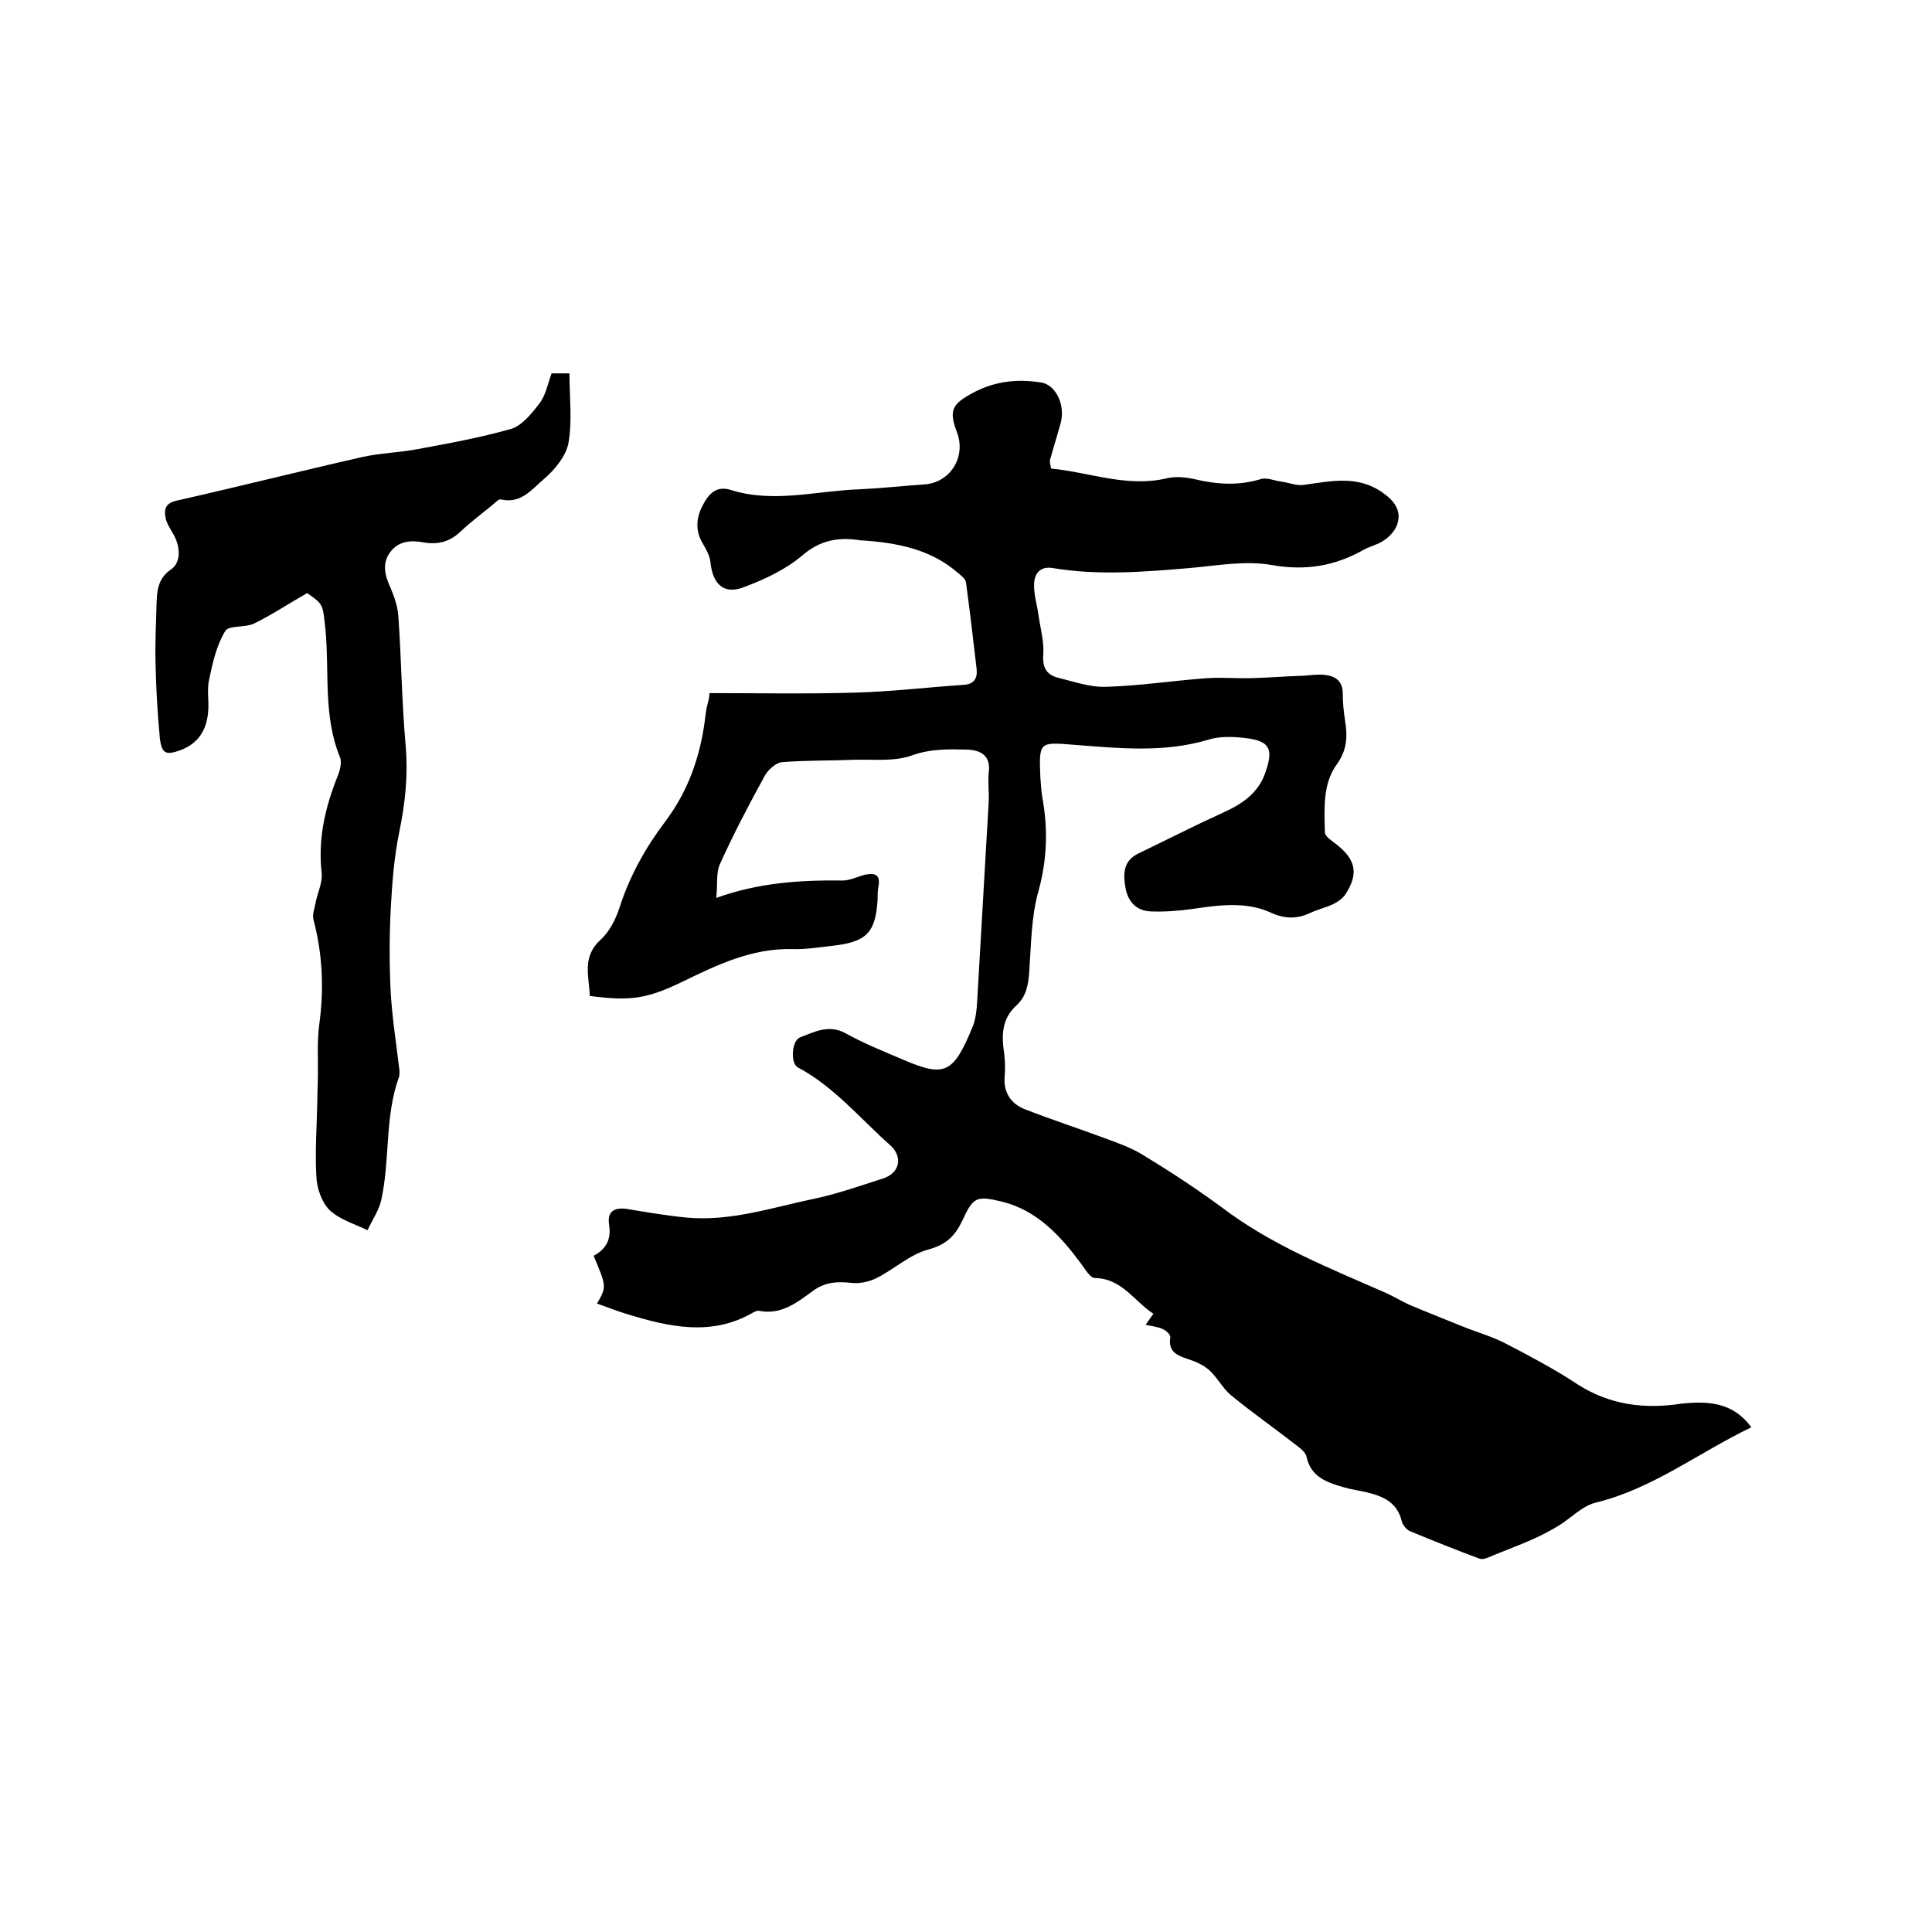 <svg enable-background="new 0 0 400 400" viewBox="0 0 400 400" xmlns="http://www.w3.org/2000/svg"><path d="m362.6 295.5c-11 5.3-20.4 12.7-32.2 15.6-2.9.7-5.2 3.3-7.9 4.9-1.7 1-3.4 1.9-5.2 2.7-2.7 1.2-5.4 2.2-8.1 3.3-.9.4-2.1 1-2.9.7-4.8-1.8-9.6-3.7-14.4-5.7-.7-.3-1.5-1.3-1.7-2.1-.9-3.8-3.8-5.1-7.1-5.9-1.6-.4-3.3-.6-5-1.1-3.4-1-6.7-2.1-7.6-6.3-.2-.9-1.2-1.7-2-2.3-4.5-3.5-9.2-6.8-13.6-10.4-1.7-1.4-2.8-3.6-4.4-5.1-1.2-1.1-2.7-1.8-4.2-2.3-2.3-.8-4.5-1.4-4-4.6.1-.5-.8-1.4-1.5-1.7-1-.5-2.2-.6-3.6-.9.5-.8 1-1.4 1.6-2.3-4-2.6-6.5-7.3-12.1-7.4-1 0-2-1.8-2.9-3-4.3-5.8-9.1-11-16.3-12.8-5.4-1.3-6-1-8.3 4-1.5 3.1-3.3 4.9-7 5.9-3.8 1-7.1 4.1-10.7 5.9-1.6.8-3.5 1.2-5.3 1-2.8-.3-5.3-.2-7.8 1.6-3.3 2.4-6.6 5.1-11.2 4.2-.4-.1-.8.1-1.2.3-8.7 5.1-17.6 3-26.4.3-2-.6-3.9-1.4-6-2.1 2-3.5 2-3.5-.7-9.9 2.6-1.4 3.7-3.4 3.2-6.5-.4-2.6 1-3.6 3.7-3.2 4.2.7 8.3 1.4 12.5 1.8 9 .8 17.6-2.1 26.2-3.9 4.8-1 9.6-2.7 14.3-4.2 3.5-1.1 4.2-4.5 1.5-6.9-6.2-5.5-11.6-12.1-19.1-16.1-1.6-.8-1.3-5.5.4-6.2 3.1-1.2 6.1-2.8 9.6-.8 3.8 2.1 7.8 3.7 11.8 5.4 8.6 3.7 10.4 2.9 14.4-6.9.6-1.5.8-3.3.9-5 .8-13.8 1.6-27.6 2.4-41.5.1-2-.2-4 0-6 .5-3.5-1.6-4.7-4.4-4.8-3.8-.1-7.6-.2-11.5 1.2-3.6 1.3-7.8.8-11.8.9-5 .2-10.1.1-15.1.5-1.2.1-2.8 1.5-3.5 2.7-3.3 6-6.5 12.1-9.3 18.3-.9 1.9-.5 4.3-.8 7.1 8.9-3.2 17.5-3.7 26.2-3.6 1.5 0 3-.8 4.6-1.2 1.9-.4 3.2-.1 2.8 2.3-.2.9-.2 1.9-.2 2.8-.4 6.9-2.3 8.8-9.2 9.6-2.8.3-5.7.8-8.5.7-8.4-.2-15.6 3.3-22.8 6.8-7.3 3.5-10.6 4-19.1 2.9-.1-4-1.7-8 2.2-11.6 1.9-1.7 3.2-4.3 4-6.8 2.1-6.5 5.4-12.4 9.5-17.8 5-6.7 7.4-14.1 8.3-22.2.1-.8.3-1.7.5-2.5.1-.3.2-.6.3-1.8 10 0 20.1.2 30.1-.1 7.5-.2 14.9-1.1 22.4-1.6 2.3-.1 3-1.4 2.8-3.3-.7-6-1.4-12-2.2-17.9-.1-.8-1.1-1.5-1.8-2.1-5.6-4.8-12.4-6.1-19.5-6.6-.3 0-.6 0-1-.1-4.3-.6-8 .1-11.6 3.2-3.4 2.9-7.7 4.9-11.9 6.5-4.2 1.7-6.6-.4-7.1-5-.1-1.3-.8-2.6-1.5-3.8-1.7-2.7-1.5-5.5-.1-8.1 1.2-2.3 2.8-4.2 6-3.1 8.8 2.7 17.6.1 26.5-.2 4.4-.2 8.9-.7 13.3-1 5.3-.3 8.7-5.5 6.9-10.6-1.8-4.7-1.2-6 3.3-8.4s9.2-2.9 14.1-2.1c3 .5 5 4.6 4 8.4-.7 2.5-1.5 5.1-2.2 7.6-.1.5.1 1 .2 1.8 8.1.8 15.8 4 24.1 2 1.8-.4 3.8-.2 5.6.2 4.6 1.1 9.1 1.4 13.7 0 1.2-.4 2.8.3 4.2.5 1.6.2 3.2.9 4.7.7 5.7-.8 11.3-2.1 16.5 1.7 2.4 1.7 3.9 3.8 2.8 6.7-.5 1.2-1.6 2.4-2.7 3.1-1.3.9-2.9 1.2-4.3 2-5.9 3.3-11.9 4.3-18.8 3.1-5.5-1-11.4.1-17 .6-9.5.8-19 1.6-28.5 0-2.6-.4-3.7 1.2-3.8 3.2-.1 2.2.6 4.3.9 6.5.4 2.8 1.2 5.6 1 8.3-.2 2.6.7 4.1 3 4.7 3.3.8 6.6 2 9.9 1.9 7.1-.2 14.1-1.3 21.1-1.8 3-.2 6.1.1 9.2 0 3.6-.1 7.2-.4 10.7-.5 1.4-.1 2.8-.3 4.1-.2 2.4.2 4 1.2 4 3.9 0 1.9.2 3.8.5 5.7.5 3.2.4 6-1.7 8.9-3 4.1-2.6 9.3-2.5 14.1 0 .9 1.5 1.8 2.5 2.6 3.9 3.1 4.5 6 1.8 10.2-.6.9-1.6 1.6-2.6 2.1-1.5.7-3.2 1.1-4.7 1.8-2.8 1.3-5.3 1.3-8.3-.1-5.1-2.3-10.8-1.5-16.2-.7-2.8.4-5.7.6-8.5.5-3-.1-4.8-2-5.3-5-.5-2.9-.4-5.5 2.7-7 5.8-2.8 11.5-5.7 17.4-8.4 4-1.8 7.4-4 8.9-8.4 1.7-4.9.9-6.5-4.2-7.1-2.6-.3-5.4-.4-7.8.4-9.2 2.7-18.4 1.7-27.7 1-7.2-.6-7.2-.6-6.9 6.8.1 1.4.2 2.8.4 4.1 1.2 6.5 1 12.9-.8 19.4-1.5 5.3-1.5 11-1.9 16.6-.2 2.8-.6 5.2-2.7 7.1-2.5 2.3-3 5.1-2.7 8.3.3 2.1.5 4.2.3 6.3-.3 3.5 1.4 5.8 4.3 6.9 5.4 2.1 10.9 3.9 16.3 5.9 2.7 1 5.6 2 8 3.5 5.6 3.4 11.1 7 16.4 10.9 10.4 7.9 22.4 12.6 34.2 17.8 1.5.7 3 1.6 4.5 2.3 3.8 1.6 7.6 3.1 11.3 4.6 3 1.2 6.2 2.1 9 3.6 5 2.6 9.9 5.2 14.6 8.3 6.7 4.3 13.9 5.2 21.6 4 5.9-.6 10.7-.1 14.4 4.9z"/><path d="m63.6 122.8c-3.9 2.2-7.3 4.5-11 6.3-1.9.9-5.3.3-6 1.6-1.8 3-2.6 6.6-3.3 10-.5 2.1 0 4.4-.2 6.6-.3 3.8-2 6.6-5.7 8-3 1.1-3.9.8-4.3-2.4-.5-5.3-.8-10.5-.9-15.8-.1-3.9.1-7.8.2-11.7.1-2.8.1-5.5 3-7.5 2.2-1.5 2-5 .2-7.8-.5-.9-1.1-1.8-1.3-2.8-.4-2 0-3.2 2.5-3.7 12.8-2.9 25.5-6.1 38.3-9 3.7-.8 7.5-.9 11.3-1.6 6.5-1.2 13.1-2.4 19.4-4.2 2.3-.7 4.3-3.2 5.9-5.3 1.3-1.7 1.7-4 2.5-6.2h3.7c0 4.8.6 9.7-.2 14.4-.5 2.7-2.8 5.5-5 7.4-2.5 2.1-4.8 5.3-9 4.3-.5-.1-1.2.7-1.8 1.2-2.2 1.8-4.5 3.5-6.6 5.5-2.2 2.1-4.7 2.7-7.6 2.2-2.6-.5-5.2-.3-6.9 2-1.8 2.4-1.1 4.9.1 7.5.8 1.9 1.5 4 1.6 6.1.6 8.9.7 17.7 1.5 26.6.5 6-.1 11.7-1.3 17.6-1.1 5.2-1.5 10.6-1.8 16-.3 5.8-.3 11.7 0 17.5.3 5.1 1.1 10.1 1.7 15.2.1.7.2 1.6 0 2.2-3 8.3-1.8 17.2-3.7 25.6-.5 2.1-1.9 4.1-2.8 6.1-2.7-1.3-5.8-2.2-7.9-4.2-1.6-1.6-2.6-4.5-2.7-6.9-.3-5.3.1-10.5.2-15.8 0-1.5.1-2.9.1-4.4.1-3.8-.2-7.6.3-11.3 1-7.3.7-14.5-1.2-21.7-.3-1.1.3-2.5.5-3.8.4-1.9 1.4-3.9 1.2-5.8-.8-7.1.7-13.6 3.3-20.1.5-1.2.9-2.9.5-3.9-3.5-8.5-2.2-17.5-3-26.3-.6-5.3-.3-5.3-3.8-7.7z"/></svg>